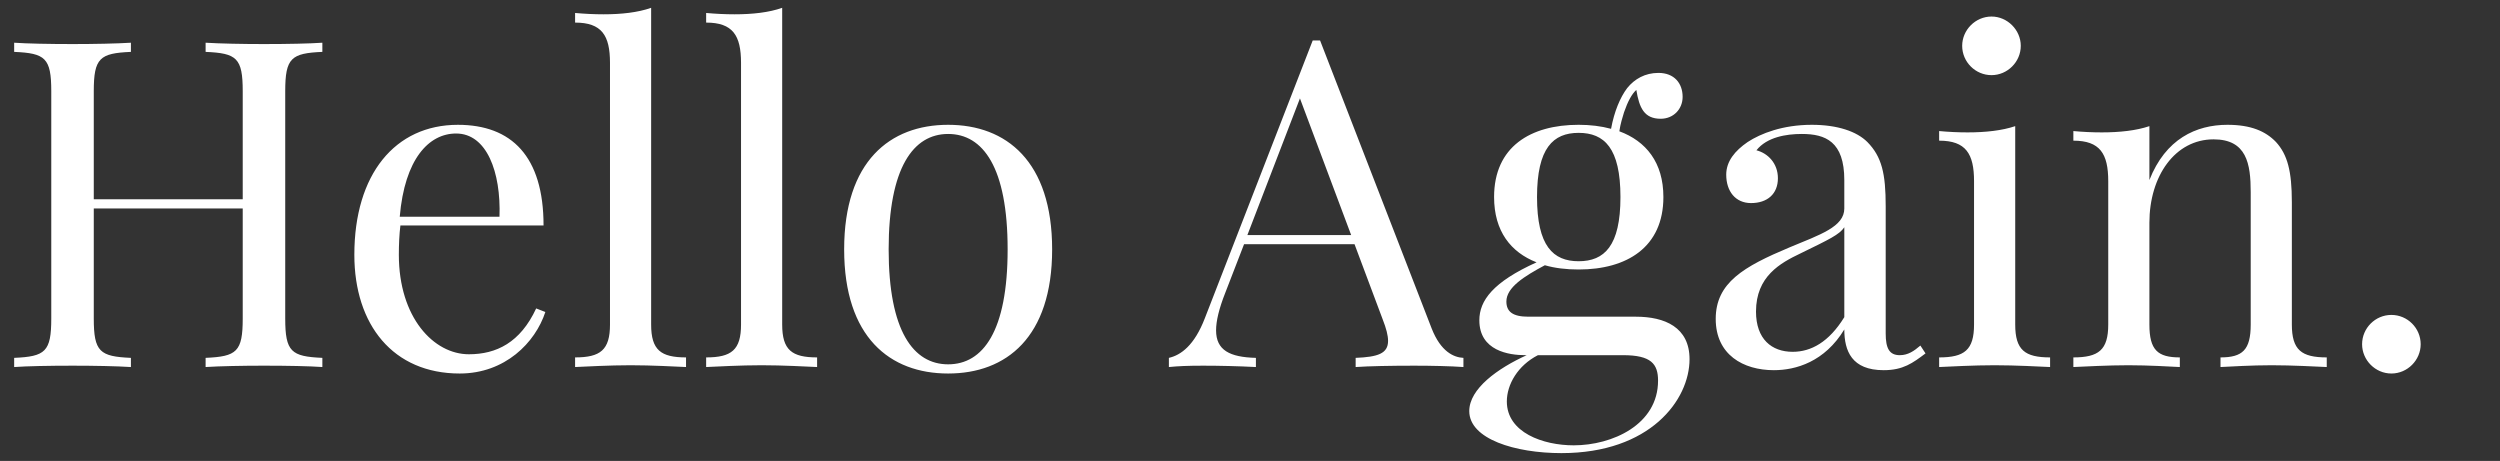 <?xml version="1.0" encoding="utf-8"?>
<!-- Generator: Adobe Illustrator 16.0.0, SVG Export Plug-In . SVG Version: 6.00 Build 0)  -->
<!DOCTYPE svg PUBLIC "-//W3C//DTD SVG 1.1//EN" "http://www.w3.org/Graphics/SVG/1.1/DTD/svg11.dtd">
<svg version="1.1" id="Layer_1" xmlns="http://www.w3.org/2000/svg" xmlns:xlink="http://www.w3.org/1999/xlink" x="0px" y="0px"
	 width="320px" height="59px" viewBox="0 0 320 59" enable-background="new 0 0 320 59" xml:space="preserve">
<rect x="0" y="0" width="320" height="59" fill="#333333" stroke="none"/>
<path fill="#FFFFFF" d="M306.098,40.31c-2.061,0-3.75,1.688-3.75,3.751c0,2.033,1.689,3.749,3.75,3.749
	c2.062,0,3.749-1.716,3.749-3.749C309.847,41.997,308.159,40.31,306.098,40.31 M275.124,16.146c-1.691,0.572-3.81,0.8-6.099,0.8
	c-1.172,0-2.404-0.056-3.635-0.17v1.229c3.406,0,4.465,1.662,4.465,5.184V41.54c0,3.262-1.233,4.208-4.465,4.208v1.232
	c1.346-0.059,4.465-0.229,7.042-0.229c2.573,0,5.353,0.17,6.586,0.229v-1.232c-2.838,0-3.895-0.946-3.895-4.208V28.515
	c0-5.986,3.291-10.678,8.214-10.678c4.238,0,4.754,3.12,4.754,6.755V41.54c0,3.262-1.06,4.208-3.867,4.208v1.232
	c1.231-0.059,3.98-0.229,6.559-0.229c2.574,0,5.695,0.17,7.041,0.229v-1.232c-3.234,0-4.467-0.946-4.467-4.208V25.88
	c0-4.007-0.57-6.099-2.03-7.702c-1.347-1.401-3.235-2.203-6.216-2.203c-4.004,0-7.925,1.803-9.987,7.07V16.146z M257.948,16.146
	c-1.693,0.572-3.812,0.8-6.1,0.8c-1.172,0-2.404-0.056-3.637-0.17v1.229c3.41,0,4.466,1.662,4.466,5.184V41.54
	c0,3.262-1.232,4.208-4.466,4.208v1.232c1.346-0.059,4.407-0.229,7.098-0.229c2.692,0,5.755,0.17,7.103,0.229v-1.232
	c-3.234,0-4.464-0.946-4.464-4.208V16.146z M254.915,2.117c-2.061,0-3.756,1.72-3.756,3.75c0,2.063,1.695,3.751,3.756,3.751
	c2.03,0,3.744-1.688,3.744-3.751C258.659,3.836,256.945,2.117,254.915,2.117 M236.072,40.595c-1.974,3.205-4.263,4.437-6.612,4.437
	c-2.69,0-4.692-1.63-4.692-5.149c0-4.523,3.119-6.217,5.694-7.447c3.696-1.804,4.98-2.404,5.61-3.347V40.595z M236.072,26.682
	c0,2.346-3.087,3.349-7.01,4.982c-5.872,2.462-9.45,4.522-9.45,9.159c0,4.58,3.521,6.56,7.442,6.56c2.808,0,6.501-1.062,9.018-5.214
	c0,2.75,0.946,5.214,5.04,5.214c2.489,0,3.722-0.917,5.355-2.148l-0.659-1.004c-0.801,0.688-1.576,1.232-2.633,1.232
	c-1.349,0-1.806-0.887-1.806-2.779V26.396c0-4.153-0.488-6.327-2.347-8.218c-1.345-1.346-3.808-2.203-7.102-2.203
	c-3.747,0-6.553,1.114-8.218,2.203c-1.628,1.118-2.745,2.463-2.745,4.18c0,2.119,1.176,3.636,3.177,3.636
	c2.089,0,3.438-1.173,3.438-3.178c0-1.919-1.29-3.205-2.749-3.579c1.344-1.691,3.807-2.09,5.81-2.09
	c3.034,0,5.438,0.975,5.438,5.897V26.682z M207.759,45.463c3.582,0,4.472,1.114,4.472,3.263c0,5.639-5.872,8.276-10.798,8.276
	c-3.92,0-8.558-1.635-8.558-5.614c0-2.175,1.4-4.606,3.979-5.925H207.759z M202.062,17.006c3.291,0,5.356,1.945,5.356,8.215
	c0,6.268-2.065,8.217-5.356,8.217c-3.262,0-5.323-1.949-5.323-8.217C196.739,18.951,198.801,17.006,202.062,17.006 M195.625,40.537
	c-2.007,0-2.808-0.655-2.808-1.946c0-1.804,2.29-3.232,4.926-4.64c1.285,0.373,2.749,0.545,4.319,0.545
	c6.157,0,10.852-2.832,10.852-9.275c0-4.437-2.231-7.157-5.639-8.417c0.144-0.972,0.401-1.774,0.602-2.432
	c0.483-1.404,1.001-2.348,1.573-2.863c0.374,2.289,1.002,3.692,3.12,3.692c1.631,0,2.806-1.231,2.806-2.805
	c0-1.719-1.057-3.064-3.093-3.064c-1.715,0-3.061,0.773-4.006,1.946c-0.888,1.173-1.662,3.006-2.06,5.21
	c-1.261-0.343-2.665-0.514-4.155-0.514c-6.152,0-10.819,2.804-10.819,9.246c0,4.38,2.146,7.074,5.438,8.358
	c-5.581,2.521-7.325,4.897-7.325,7.417c0,3.923,3.806,4.467,5.864,4.467h0.202c-3.721,1.687-7.356,4.295-7.356,7.157
	c0,3.576,5.867,5.38,11.795,5.38c11.364,0,16.4-6.812,16.4-12.024c0-4.091-3.175-5.438-6.866-5.438H195.625z M172.948,30.088
	h-13.284l6.729-17.494L172.948,30.088z M168.971,5.183h-0.945L154.229,40.71c-1.347,3.521-3.093,4.753-4.612,5.097v1.174
	c1.174-0.117,2.405-0.174,4.381-0.174c2.061,0,4.524,0.057,6.758,0.174v-1.174c-3.35-0.088-5.098-0.975-5.098-3.521
	c0-1.202,0.374-2.778,1.178-4.811l2.403-6.214h14.142l3.604,9.62c0.459,1.172,0.688,2.062,0.688,2.749
	c0,1.635-1.314,2.06-4.15,2.177v1.174c1.661-0.117,4.466-0.174,7.5-0.174c2.233,0,4.697,0.057,6.296,0.174v-1.174
	c-1.23-0.059-2.888-0.775-4.062-3.754L168.971,5.183z M121.362,17.147c4.465,0,7.615,4.267,7.615,14.773
	c0,10.478-3.15,14.714-7.615,14.714c-4.437,0-7.615-4.236-7.615-14.714C113.748,21.415,116.925,17.147,121.362,17.147
	 M121.362,15.975c-7.442,0-13.31,4.666-13.31,15.946c0,11.251,5.868,15.889,13.31,15.889c7.444,0,13.312-4.638,13.312-15.889
	C134.674,20.641,128.807,15.975,121.362,15.975 M100.119,1c-1.688,0.601-3.806,0.831-6.095,0.831c-1.174,0-2.406-0.058-3.637-0.171
	v1.232c3.405,0,4.465,1.63,4.465,5.152V41.54c0,3.262-1.231,4.208-4.465,4.208v1.232c1.346-0.059,4.409-0.229,7.1-0.229
	c2.692,0,5.754,0.17,7.102,0.229v-1.232c-3.236,0-4.469-0.946-4.469-4.208V1z M83.345,1c-1.689,0.601-3.807,0.831-6.098,0.831
	c-1.174,0-2.405-0.058-3.635-0.171v1.232c3.407,0,4.467,1.63,4.467,5.152V41.54c0,3.262-1.231,4.208-4.467,4.208v1.232
	c1.346-0.059,4.409-0.229,7.099-0.229c2.691,0,5.754,0.17,7.101,0.229v-1.232c-3.235,0-4.466-0.946-4.466-4.208V1z M51.167,27.741
	c0.629-7.386,3.722-10.652,7.214-10.652c3.922,0,5.754,4.926,5.554,10.652H51.167z M68.63,39.479
	c-2.034,4.378-5.095,5.867-8.616,5.867c-4.495,0-8.962-4.693-8.962-12.737c0-1.289,0.057-2.634,0.2-3.752h18.322
	c0-8.846-4.093-12.881-10.965-12.881c-8.042,0-13.253,6.327-13.253,16.633c0,8.989,4.98,15.201,13.485,15.201
	c5.81,0,9.675-3.953,10.964-7.874L68.63,39.479z M41.262,5.468c-1.631,0.113-4.437,0.172-7.5,0.172
	c-2.693,0-5.612-0.059-7.444-0.172v1.173c3.979,0.172,4.751,0.774,4.751,5.037v13.83H12.003v-13.83c0-4.263,0.774-4.865,4.754-5.037
	V5.468C14.953,5.581,12.003,5.64,9.313,5.64c-3.035,0-5.869-0.059-7.5-0.172v1.173c3.979,0.172,4.75,0.774,4.75,5.037v29.091
	c0,4.263-0.772,4.863-4.75,5.038v1.174c1.631-0.117,4.465-0.174,7.5-0.174c2.69,0,5.64,0.057,7.444,0.174v-1.174
	c-3.979-0.175-4.754-0.775-4.754-5.038V26.682h19.066v14.086c0,4.263-0.772,4.863-4.751,5.038v1.174
	c1.832-0.117,4.751-0.174,7.444-0.174c3.063,0,5.868,0.057,7.5,0.174v-1.174c-3.979-0.175-4.753-0.775-4.753-5.038V11.678
	c0-4.263,0.773-4.865,4.753-5.037V5.468z"/>
</svg>
